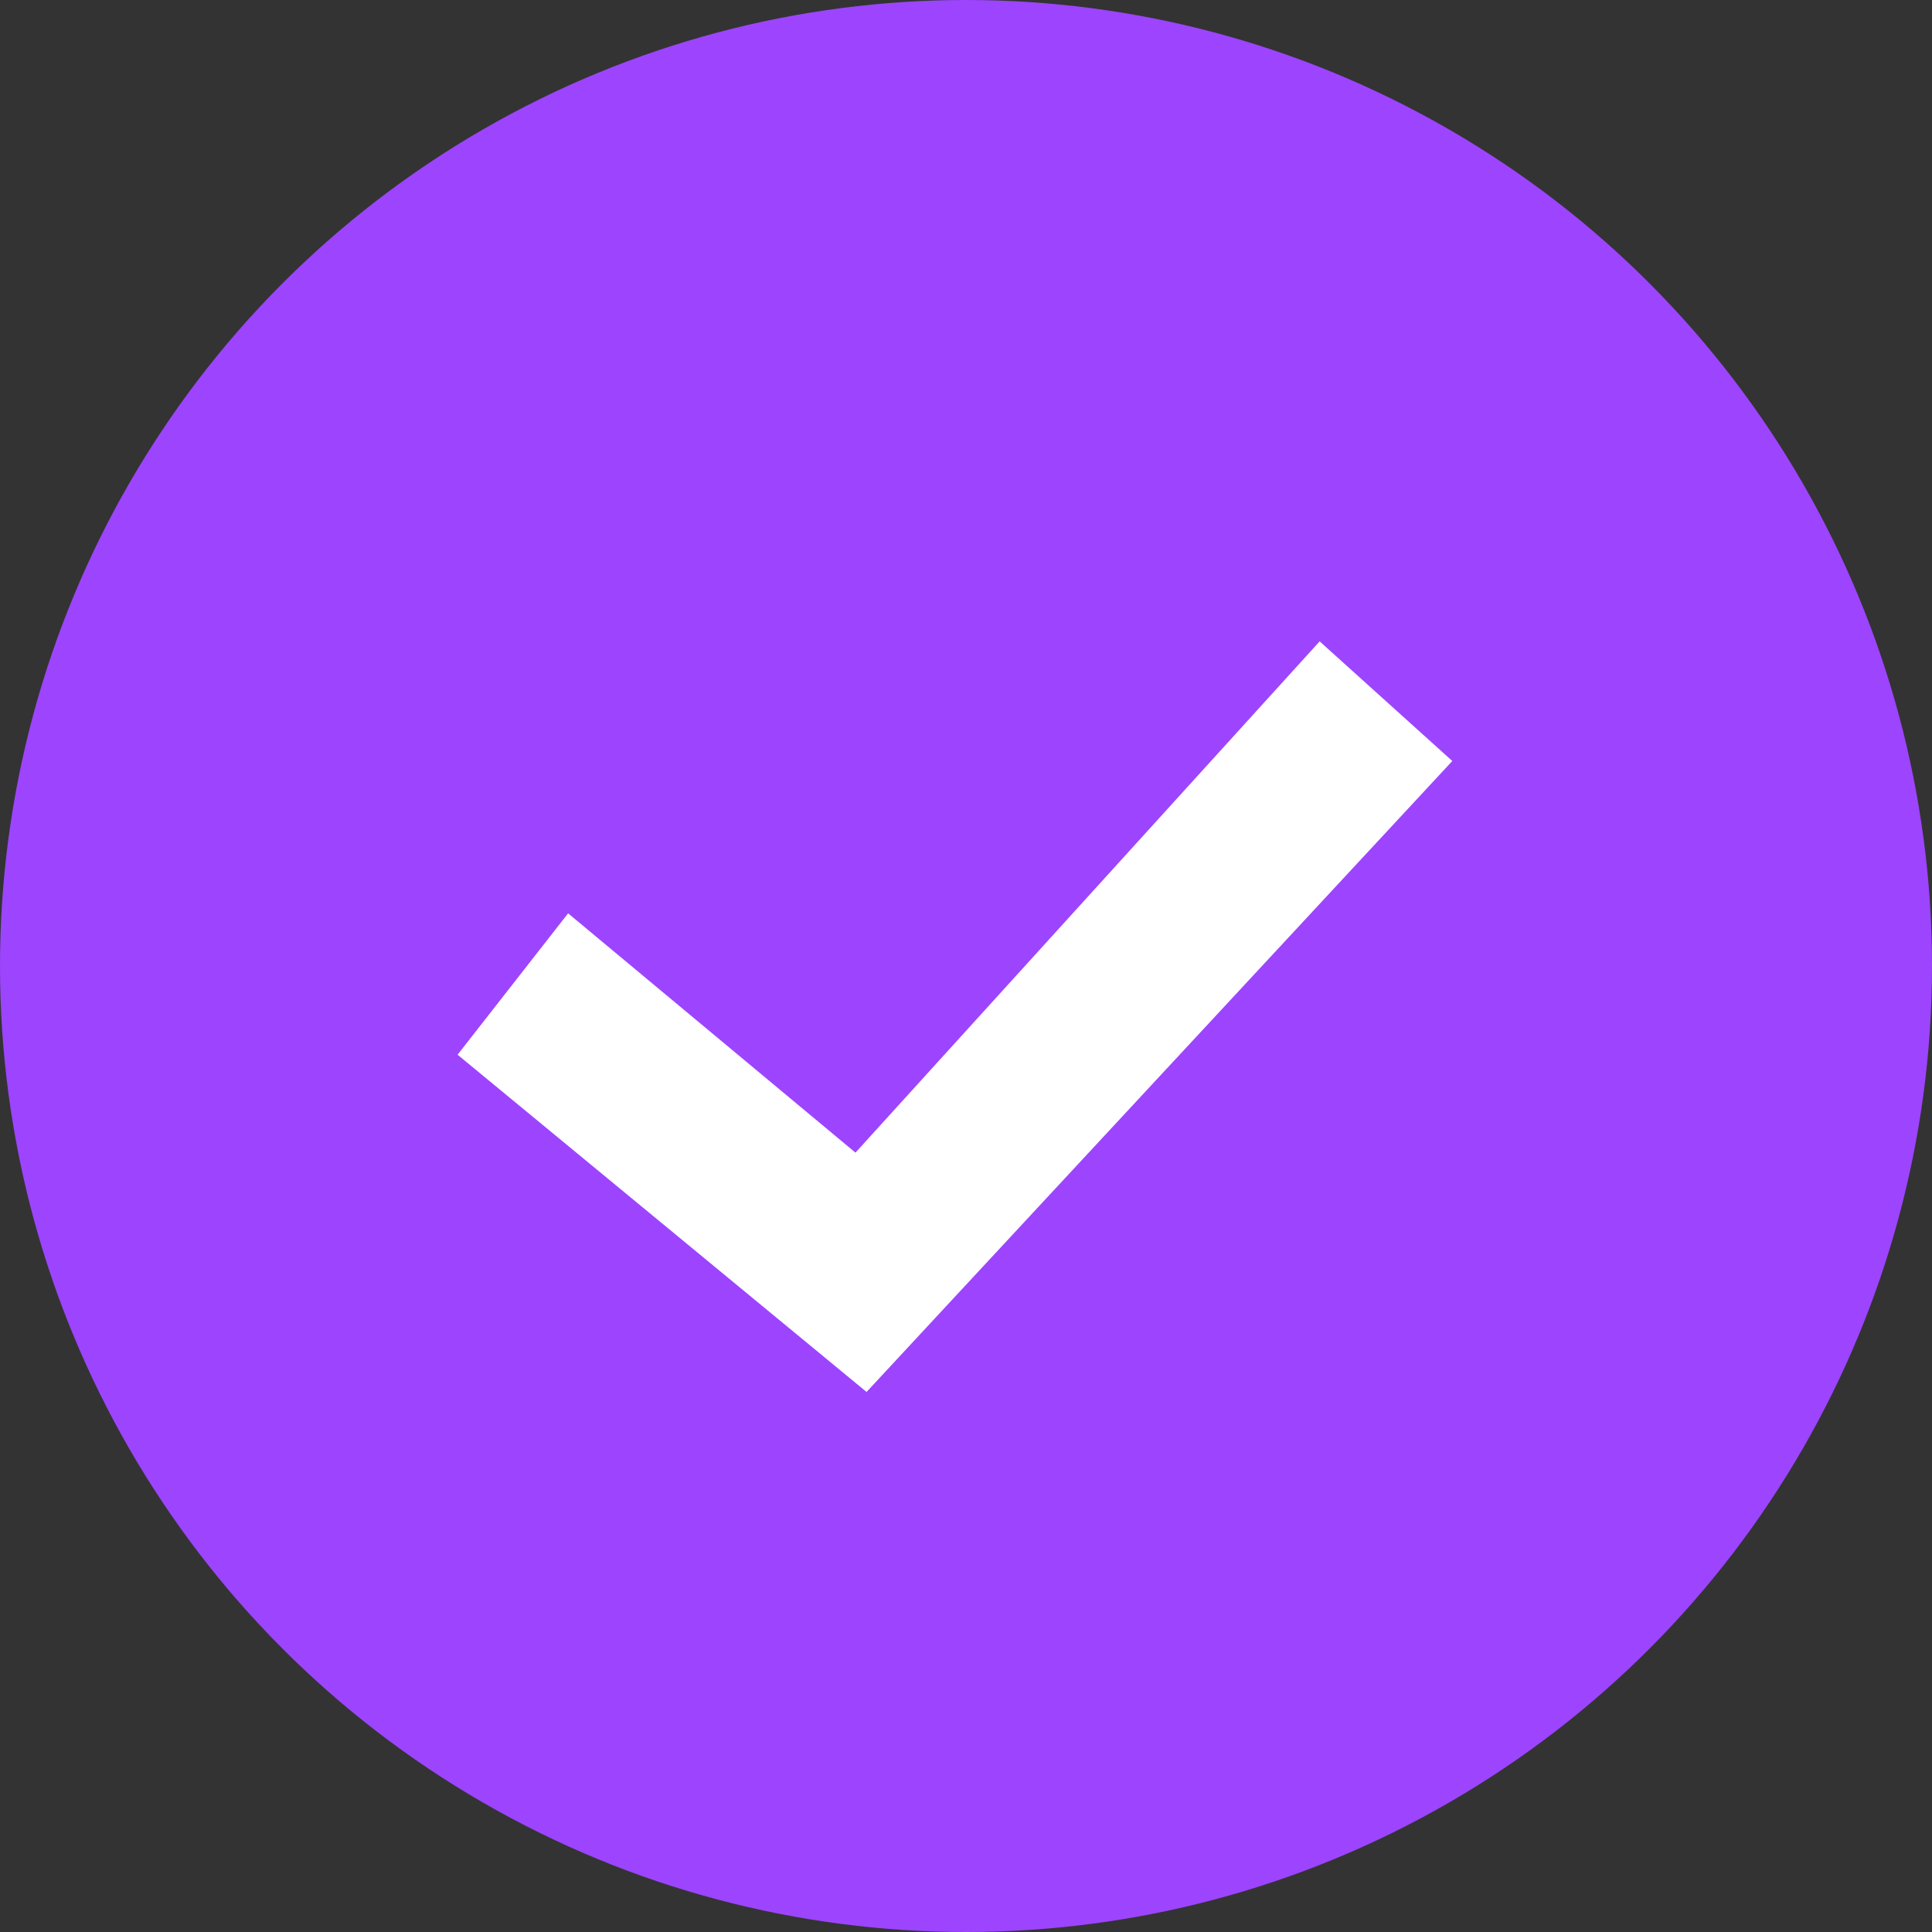 <?xml version="1.0" encoding="UTF-8"?> <svg xmlns="http://www.w3.org/2000/svg" width="38" height="38" viewBox="0 0 38 38" fill="none"><rect x="0" y="0" width="38" height="38" fill="#333333" stroke="none"/><circle cx="19" cy="19" r="19" fill="#9D44FF"></circle><path d="M9 20.745L11.174 17.964L16.826 22.671L25.956 12.615L28.565 14.968L17.044 27.378L9 20.745Z" fill="white"></path></svg> 